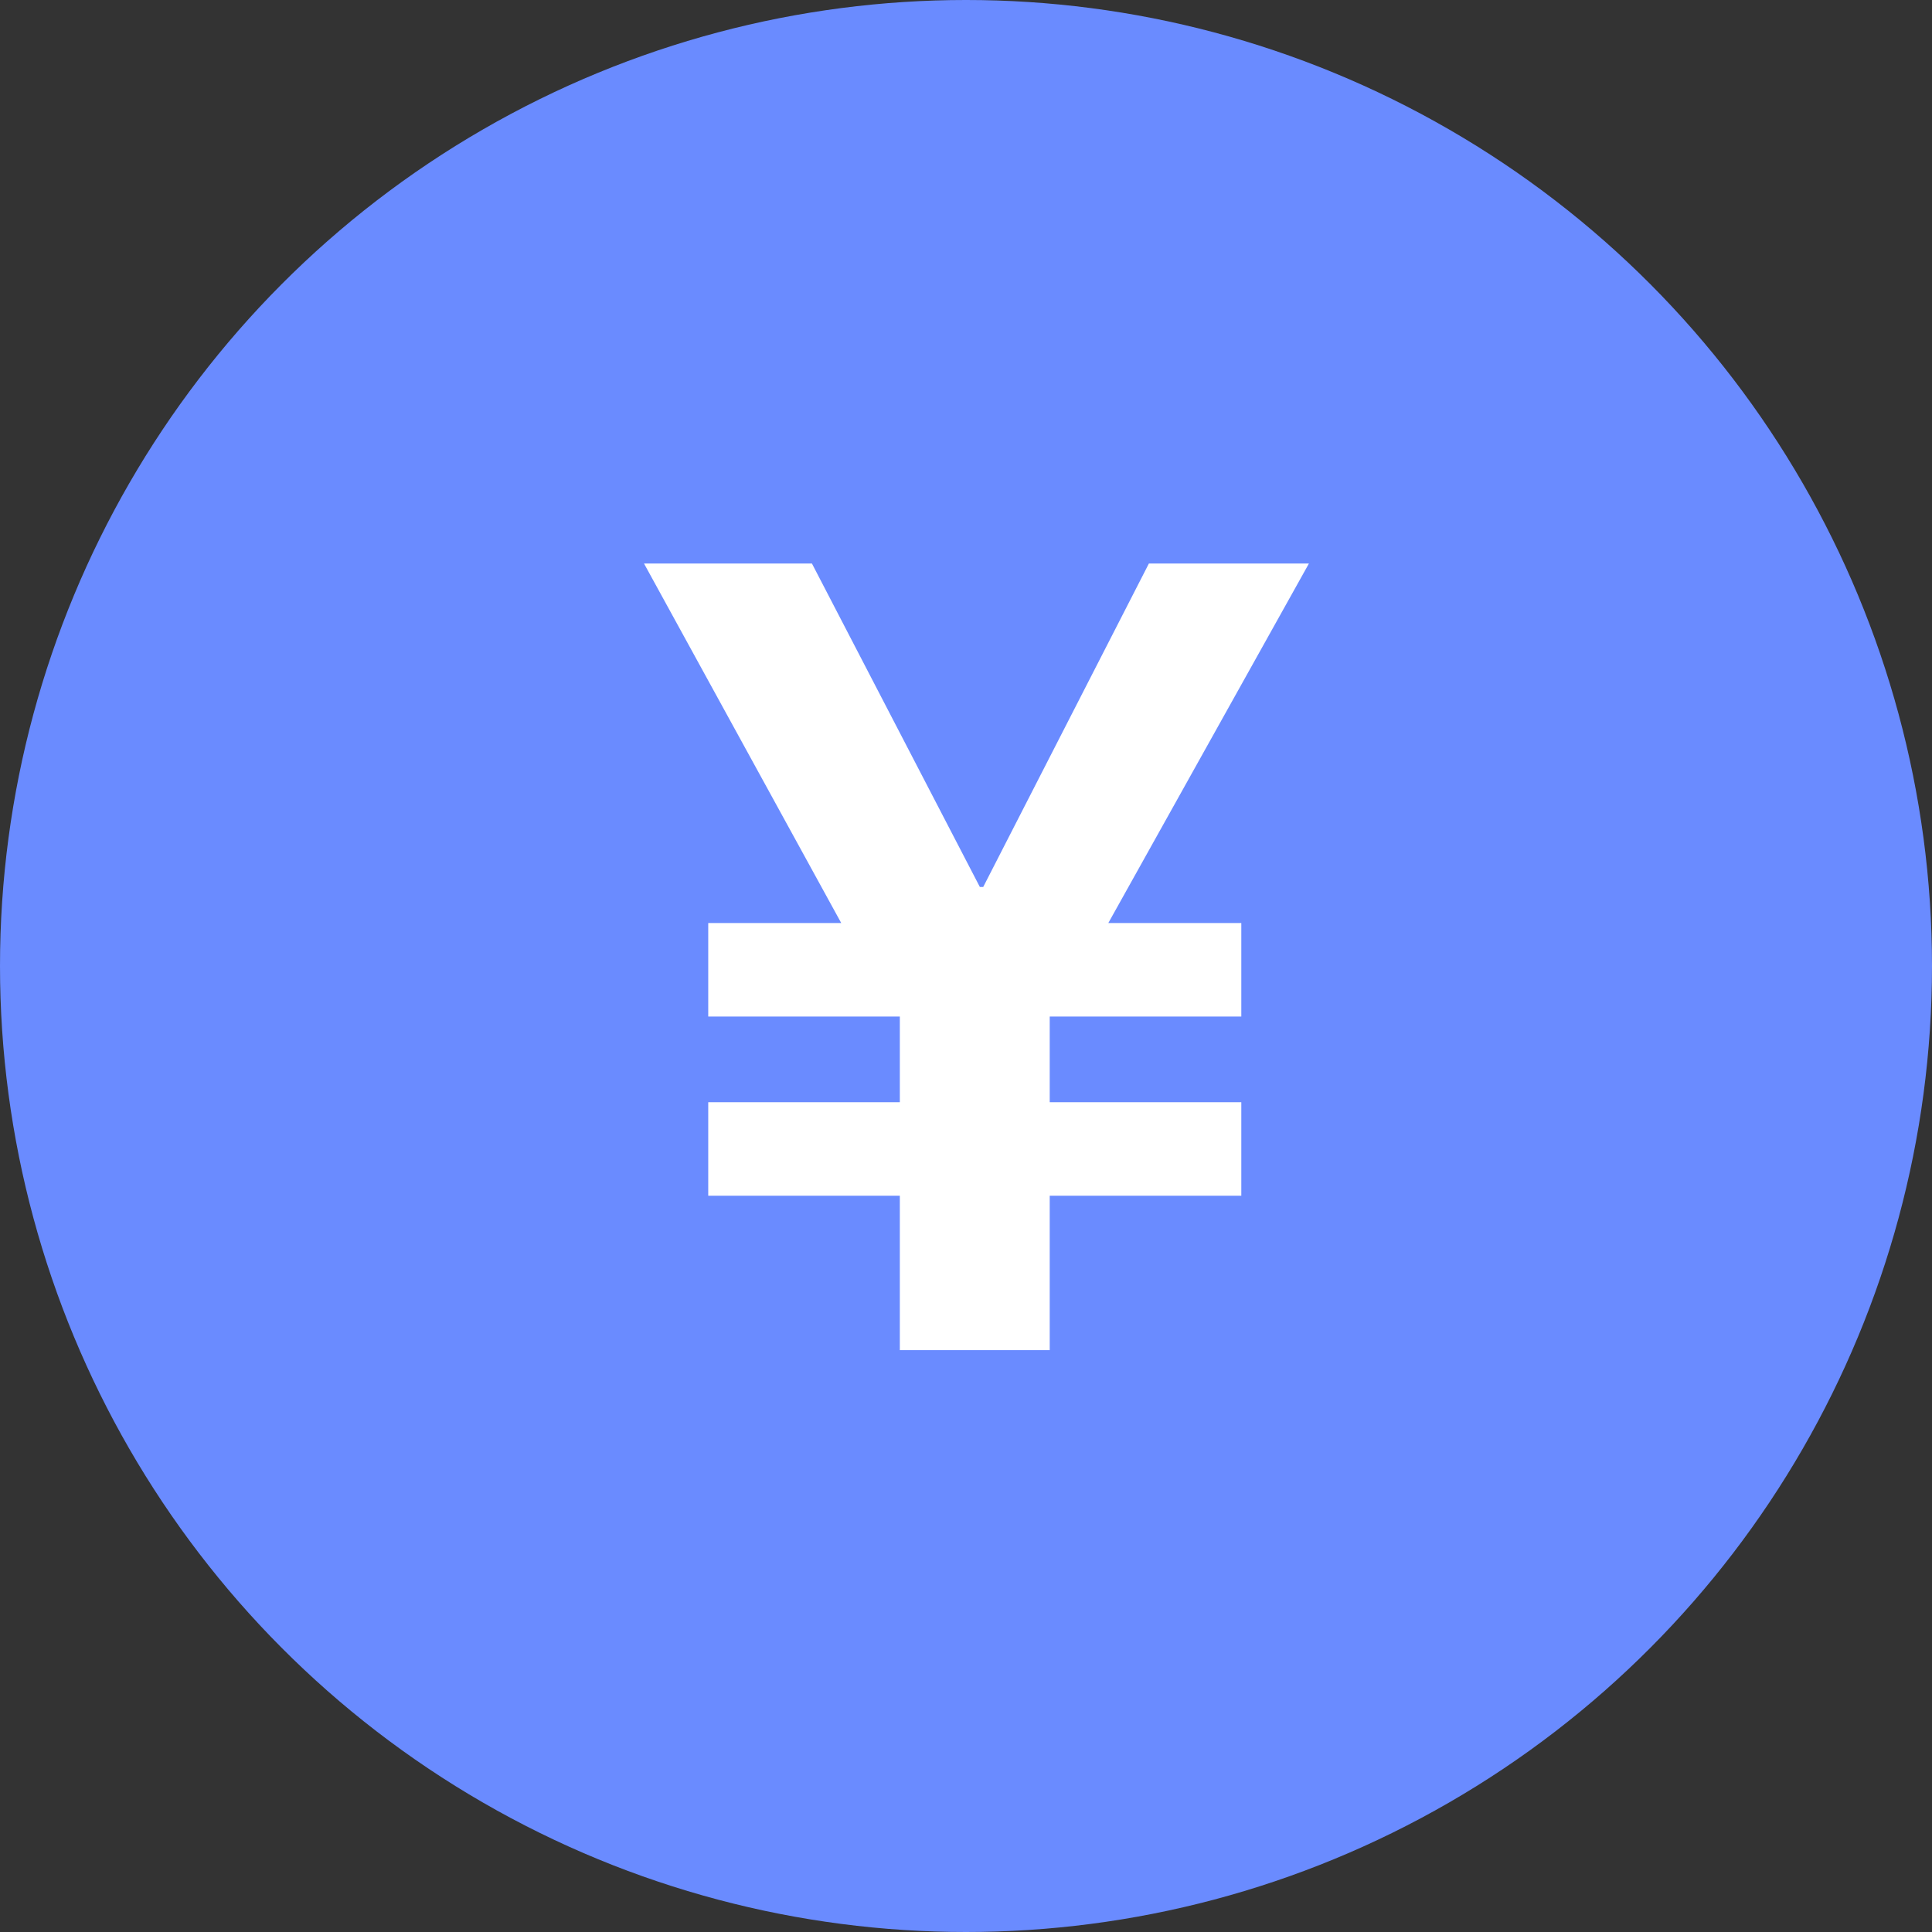 <svg width="48" height="48" viewBox="0 0 48 48" fill="none" xmlns="http://www.w3.org/2000/svg">
<rect x="0" y="0" width="48" height="48" fill="#333333" stroke="none"/>
<circle cx="24" cy="24" r="24" fill="#6A8BFF"/>
<path d="M26.08 29.708V33.544H22.356V29.708H17.596V27.384H22.356V25.256H17.596V22.932H20.9L16 14H20.172L24.344 22.036H24.428L28.544 14H32.52L27.536 22.932H30.84V25.256H26.08V27.384H30.84V29.708H26.08Z" fill="white"/>
</svg>
